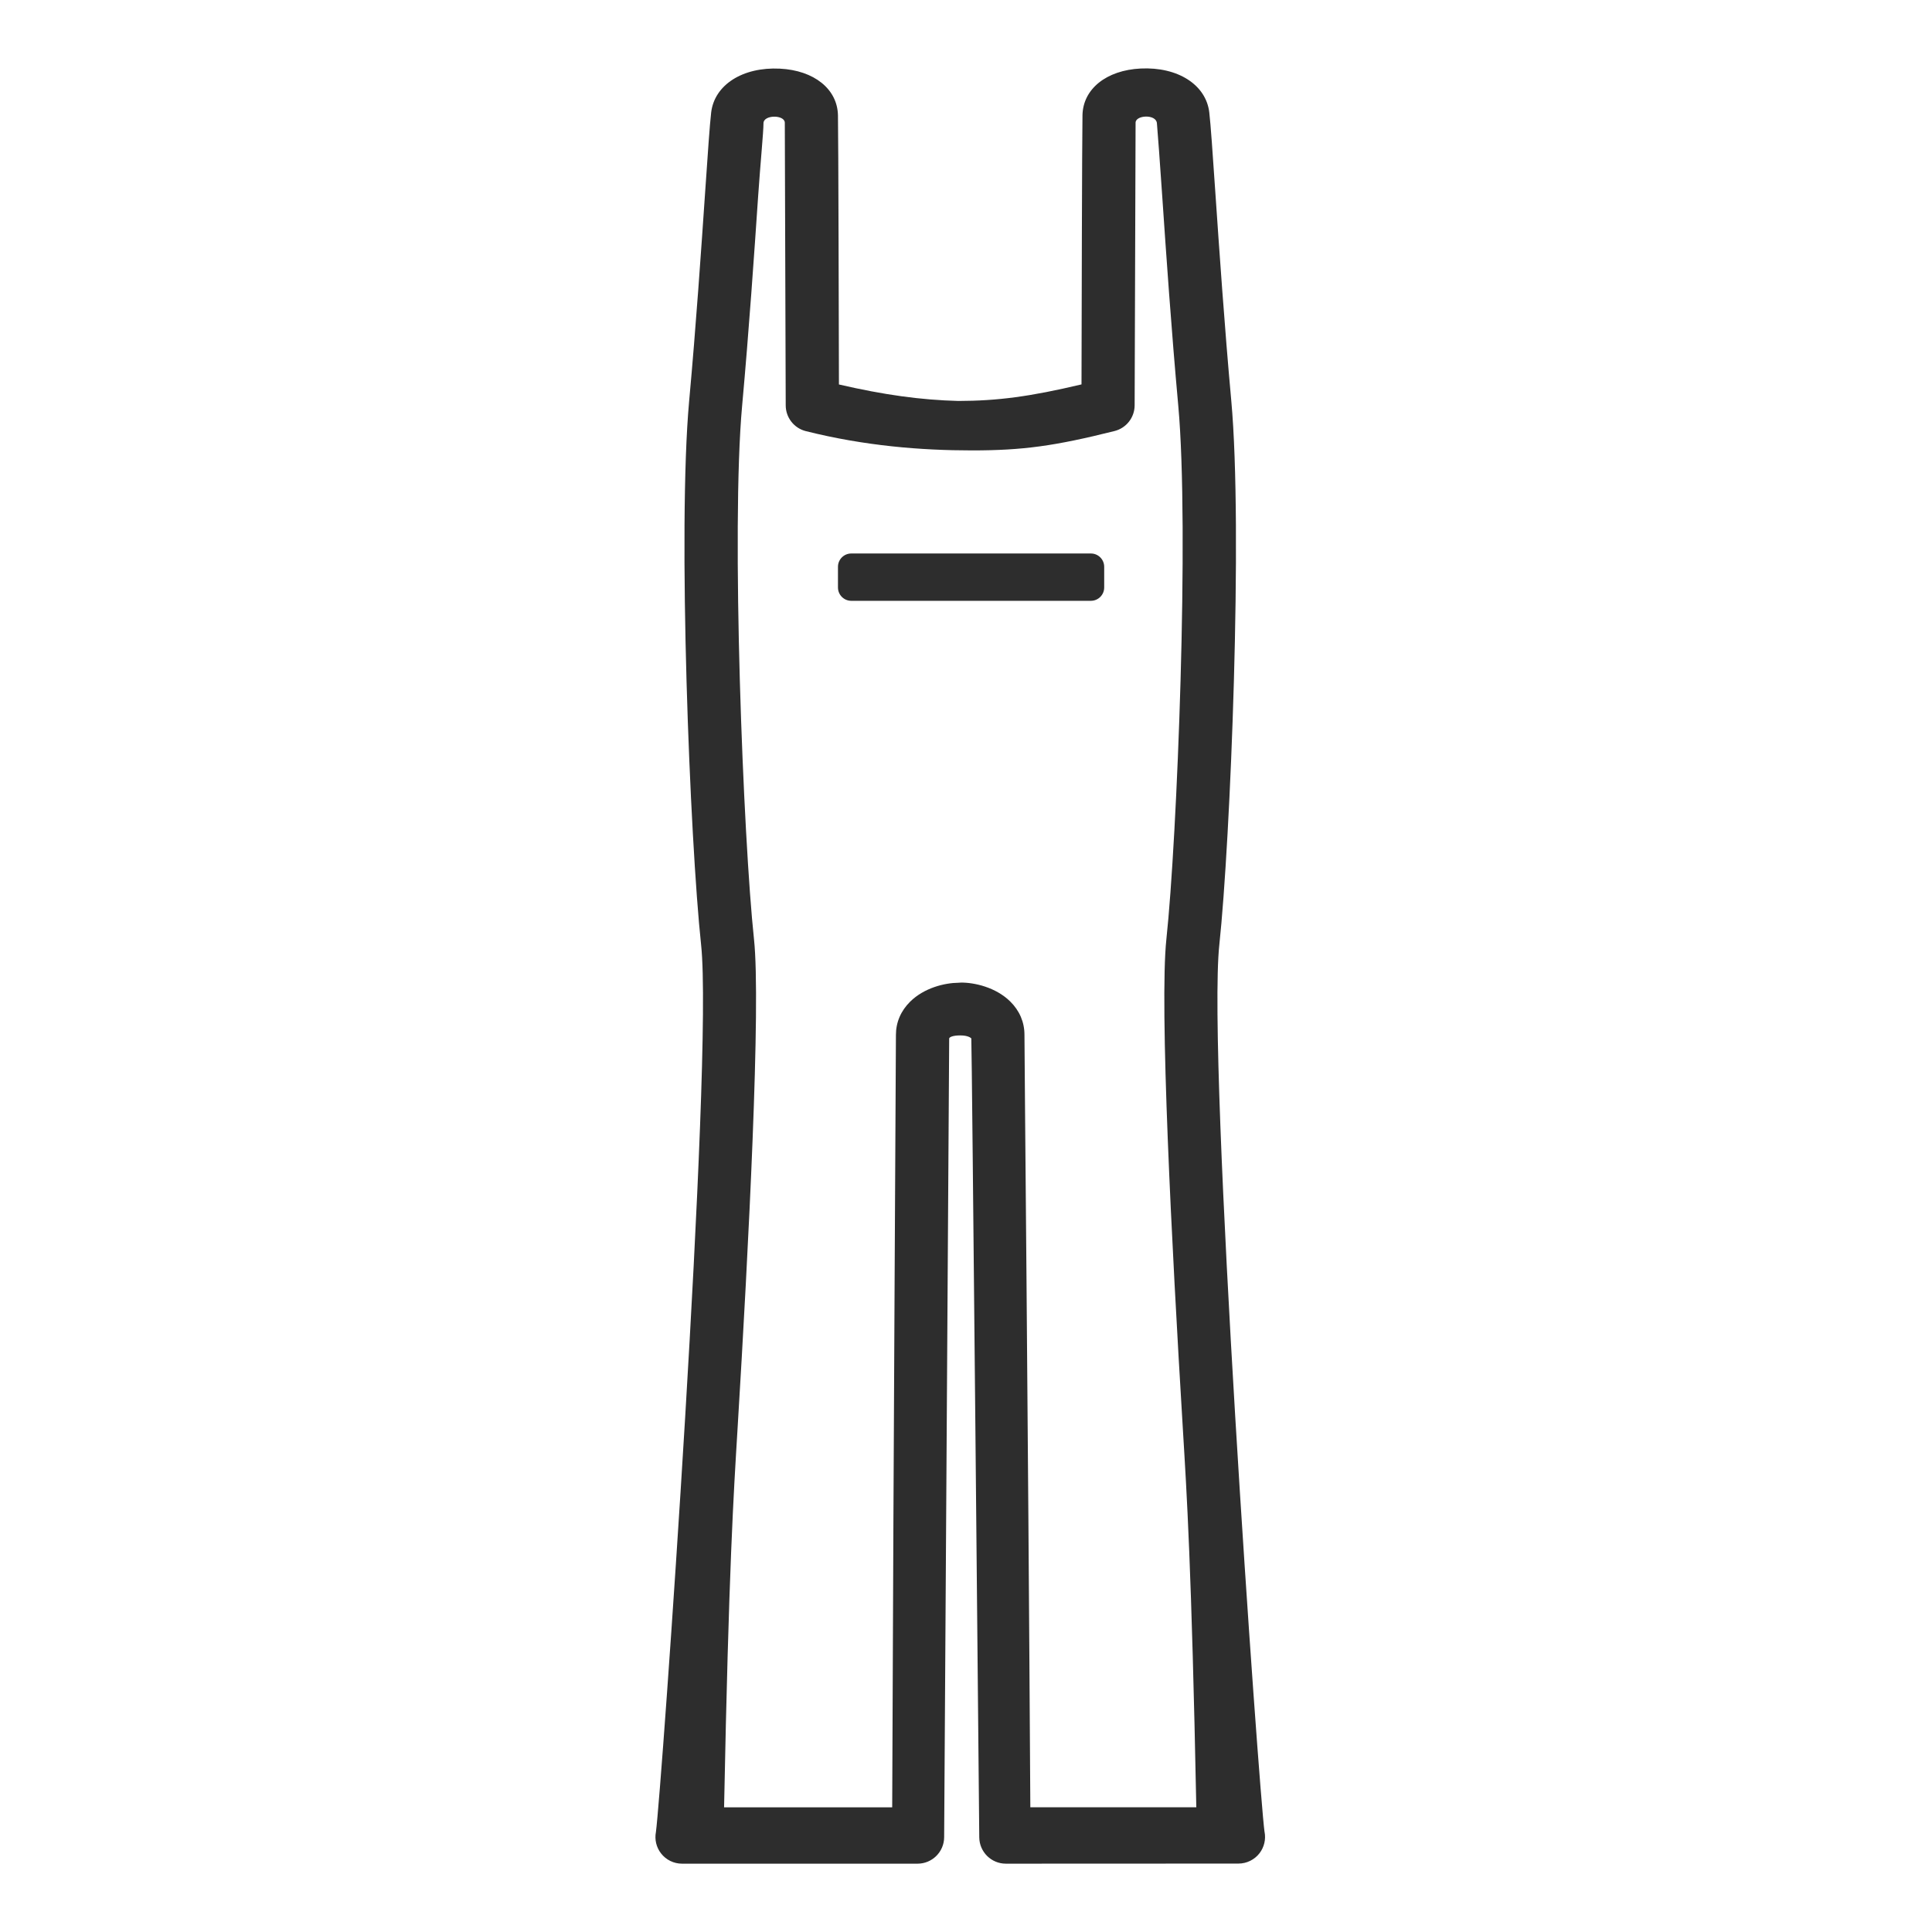 <?xml version="1.0" encoding="UTF-8"?>
<svg xmlns="http://www.w3.org/2000/svg" id="Ebene_1" viewBox="0 0 595.28 595.28">
  <defs>
    <style>.cls-1{fill:#2d2d2d;}</style>
  </defs>
  <path class="cls-1" d="m389.62,564.43c-1.69-12.16-17.73-237.88-13.93-273.3,3.46-32.33,7.28-128.24,3.69-167.62-2.1-23.09-3.73-46.91-4.92-64.3-.83-12.14-1.43-20.91-1.86-24.57-1-8.53-9.7-14.09-21.15-13.53-10.57.52-17.77,6.31-17.92,14.4-.13,7.16-.27,63.28-.3,82.93-15.98,3.78-25.86,5.07-37.96,5.1-11.57-.31-22.81-1.85-36.78-5.08-.04-19.66-.17-75.75-.3-82.91-.15-8.1-7.36-13.88-17.92-14.4-11.45-.56-20.15,5-21.15,13.53-.43,3.67-1.03,12.45-1.86,24.6-1.19,17.39-2.81,41.2-4.92,64.27-3.59,39.37.22,135.29,3.69,167.63,3.8,35.43-12.25,261.14-13.93,273.3-.44,2.29.11,4.68,1.55,6.55,1.55,2.02,3.95,3.2,6.5,3.2h72.56c4.51,0,8.17-3.64,8.2-8.14.06-9.42,1.55-245.72,1.55-246.1s.99-.96,3.41-.96,3.24.75,3.41.92c.17.17,2.35,236.75,2.45,246.17.05,4.5,3.7,8.11,8.2,8.11h0s63.56-.03,71.66-.03c2.55,0,4.95-1.19,6.5-3.2,1.43-1.87,1.99-4.26,1.55-6.55Zm-187.53-.04c.04-.23.09-.39.11-.49-.04.16-.08.33-.11.49Zm93.87-261.63c-.21,0-.41.02-.61.04-4.27.04-10.58,1.55-14.91,5.82-2.87,2.83-4.39,6.37-4.39,10.24,0,7.19-.69,114.45-1.15,238h-51.8c1.46-74.06,2.97-97.11,4.1-115.77,3.53-58.07,7.27-131.52,5.12-151.68-3.32-30.97-7.1-126.61-3.66-164.39,2.12-23.26,3.75-47.18,4.94-64.65.69-10.09,1.64-19.67,1.64-22.38s6.57-2.68,6.57-.16.28,81.79.28,87.06c0,3.76,2.56,7.04,6.2,7.95,18.18,4.56,35.51,5.94,51.18,5.94s25.49-1.35,43.93-5.97c3.65-.92,6.2-4.19,6.2-7.95,0-5.27.29-84.7.29-87.06s6.32-2.71,6.57.16c.25,2.87.95,12.27,1.63,22.35,1.19,17.47,2.83,41.4,4.95,64.67,3.44,37.78-.34,133.42-3.66,164.39-2.16,20.16,1.59,93.61,5.12,151.68,1.13,18.67,2.64,41.74,4.1,115.8h-51.14c-.73-123.55-1.81-230.86-1.81-238.04,0-3.87-1.52-7.41-4.39-10.24-4.46-4.39-11.06-5.87-15.3-5.82Zm93.53,261.11c.03.1.07.26.11.49-.03-.16-.07-.33-.11-.49Z"></path>
  <path class="cls-1" d="m340.22,181.02v-6.38c0-2.26-1.83-4.1-4.1-4.1h-73.83c-2.26,0-4.1,1.83-4.1,4.1v6.38c0,2.26,1.84,4.1,4.1,4.1h73.83c2.26,0,4.1-1.84,4.1-4.1Z"></path>
</svg>
